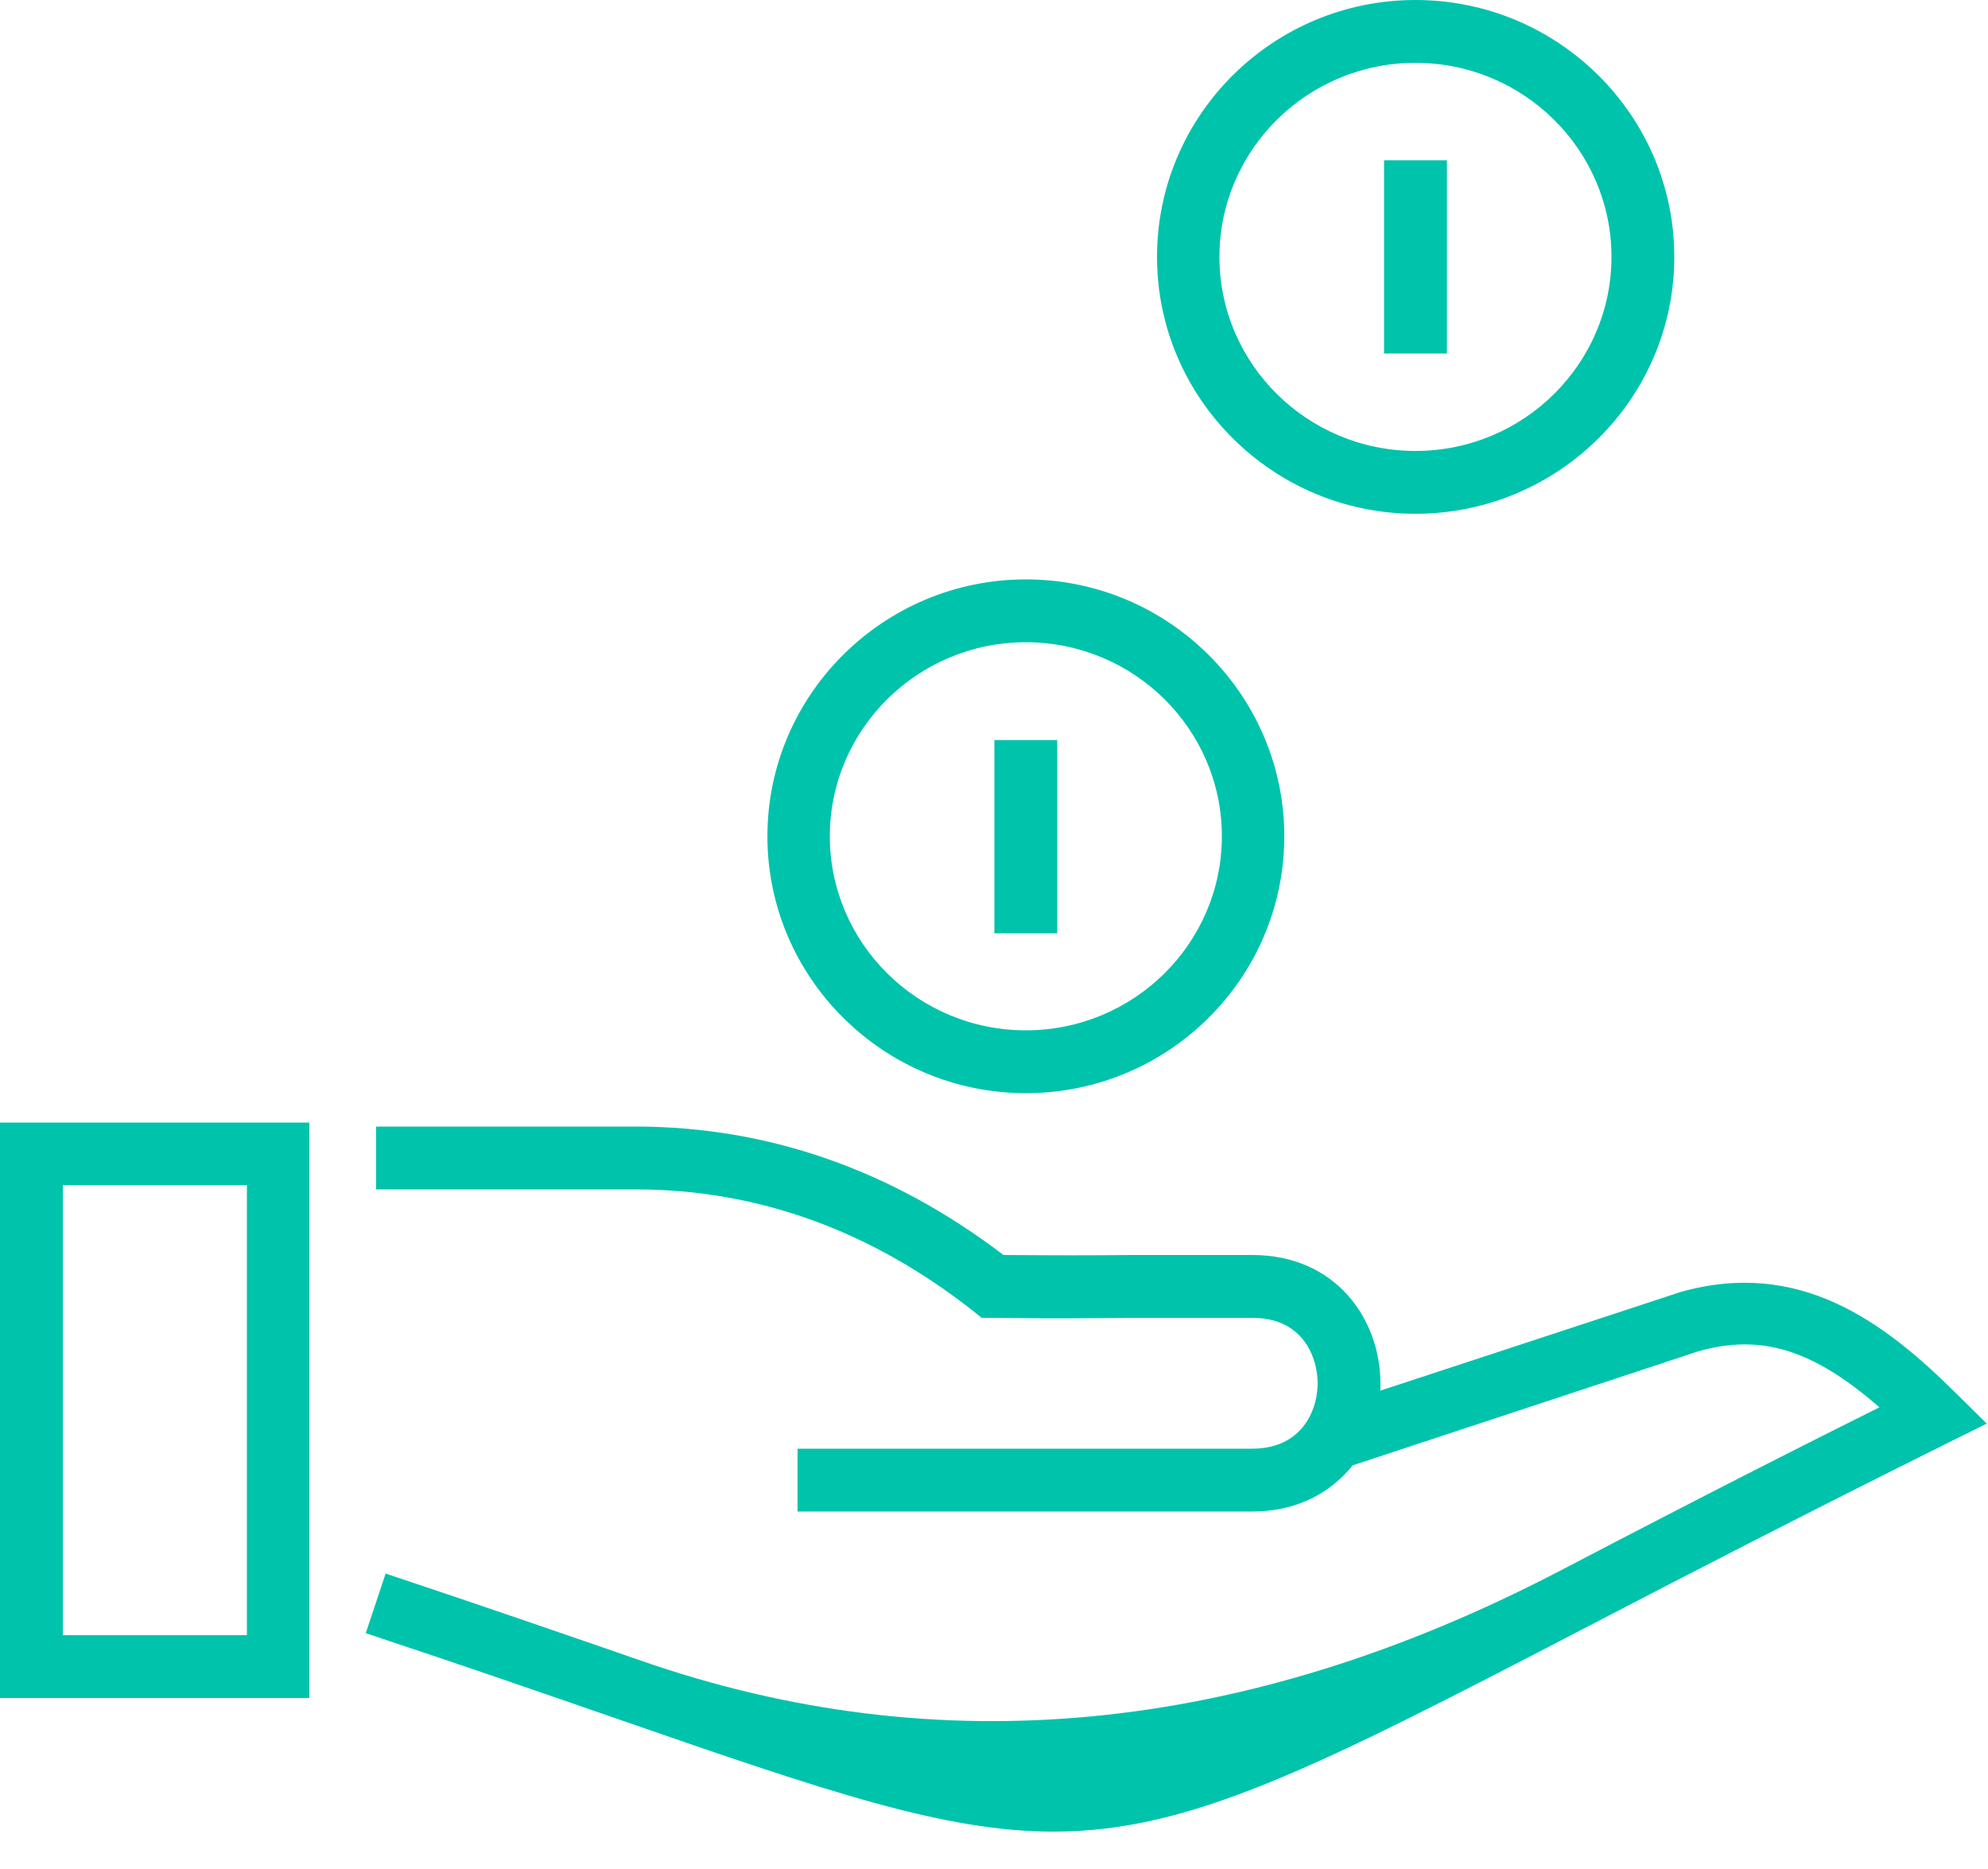 <?xml version="1.0" encoding="UTF-8"?> <svg xmlns="http://www.w3.org/2000/svg" width="50" height="47" viewBox="0 0 50 47" fill="none"><path d="M0 42.7H7.78V28.23H0V42.7ZM1.58 29.8H6.21V41.12H1.58V29.8Z" fill="#00C3AB"></path><path d="M36.391 4.03H34.81V8.89H36.391V4.03Z" fill="#00C3AB"></path><path d="M25.801 27.49C29.391 27.49 32.301 24.59 32.301 21.03C32.301 17.47 29.381 14.57 25.801 14.57C22.221 14.57 19.301 17.47 19.301 21.03C19.301 24.59 22.221 27.49 25.801 27.49ZM25.801 16.15C28.521 16.15 30.731 18.34 30.731 21.03C30.731 23.72 28.521 25.91 25.801 25.91C23.081 25.91 20.871 23.72 20.871 21.03C20.871 18.34 23.081 16.15 25.801 16.15Z" fill="#00C3AB"></path><path d="M35.6 12.92C39.19 12.92 42.11 10.02 42.11 6.46C42.11 2.9 39.19 0 35.6 0C32.01 0 29.1 2.9 29.1 6.46C29.1 10.02 32.02 12.92 35.6 12.92ZM35.6 1.58C38.32 1.58 40.53 3.77 40.53 6.46C40.53 9.15 38.32 11.34 35.6 11.34C32.88 11.34 30.67 9.15 30.67 6.46C30.67 3.77 32.88 1.58 35.6 1.58Z" fill="#00C3AB"></path><path d="M26.59 18.61H25.01V23.47H26.59V18.61Z" fill="#00C3AB"></path><path d="M49.209 35.05C47.369 33.22 45.249 31.65 42.269 32.49L34.719 34.97C34.719 34.91 34.719 34.85 34.719 34.79C34.719 33.19 33.609 31.56 31.499 31.56H28.459C27.409 31.57 26.699 31.57 25.239 31.56C22.429 29.42 19.319 28.33 15.989 28.33H9.459V29.91H15.989C19.049 29.91 21.899 30.94 24.479 32.97L24.689 33.14H24.959C26.609 33.16 27.339 33.15 28.459 33.14H31.499C32.799 33.14 33.139 34.17 33.139 34.78C33.139 35.22 32.989 35.64 32.729 35.93C32.439 36.26 32.019 36.43 31.489 36.43H20.059V38.01H31.489C32.729 38.01 33.489 37.45 33.909 36.98C33.949 36.94 33.979 36.9 34.019 36.85L42.719 33.98C44.279 33.54 45.579 33.92 47.269 35.39C44.059 36.99 41.419 38.36 39.179 39.53C31.293 43.623 23.606 44.367 16.119 41.76C14.299 41.13 12.189 40.4 9.699 39.57L9.199 41.07C11.679 41.89 13.779 42.62 15.599 43.25C20.819 45.06 23.759 46.06 26.499 46.06C29.939 46.06 33.049 44.48 39.899 40.92C42.359 39.64 45.319 38.11 48.979 36.29L49.969 35.8L49.179 35.02L49.209 35.05Z" fill="#00C3AB"></path></svg> 